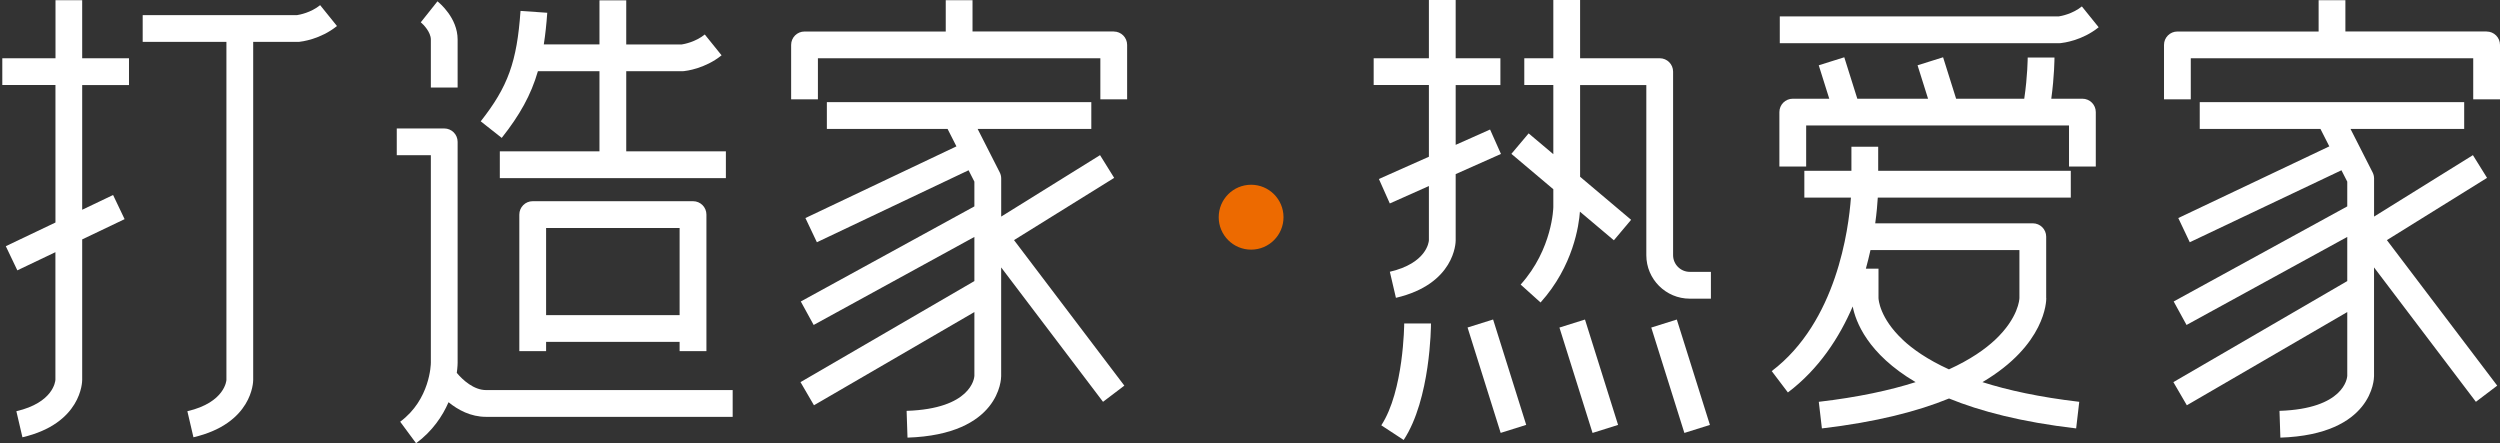 <?xml version="1.0" encoding="UTF-8"?>
<svg id="_图层_1" data-name="图层_1" xmlns="http://www.w3.org/2000/svg" viewBox="0 0 564 100">
  <rect x="0" y="0" width="564" height="100" fill="#333333" stroke="none"/>
  <defs>
    <style>
      .cls-1 {
        fill: #ed6a00;
      }

      .cls-2 {
        fill: #fff;
      }
    </style>
  </defs>
  <path class="cls-1" d="M282.25,41.68h0c4.04,0,7.31,3.28,7.31,7.32h0c0,4.04-3.27,7.32-7.31,7.32h0c-4.04,0-7.31-3.28-7.31-7.32h0c0-4.04,3.27-7.32,7.31-7.32Z"/>
  <g>
    <path class="cls-2" d="M72.23,1.16c-2.12,1.71-4.67,2.17-5.21,2.25h-34.83v6.04h18.89v76.28s-.24,5.04-8.81,7.04l1.37,5.88c13.33-3.11,13.48-12.52,13.48-12.92V9.45h10.09c.1,0,.2,0,.29-.01.48-.05,4.77-.54,8.52-3.57l-3.79-4.7Z"/>
    <path class="cls-2" d="M18.56.04h-6.04v13.1H.52v6.04h11.99v31.02l-11.2,5.34,2.6,5.45,8.59-4.1v28.79c-.02.38-.5,5.15-8.81,7.09l1.37,5.88c13.33-3.11,13.48-12.52,13.48-12.92v-31.72l9.57-4.57-2.6-5.45-6.97,3.33v-28.13h10.56v-6.04h-10.56V.04Z"/>
  </g>
  <g>
    <path class="cls-2" d="M121.36,16.06h13.88v18.08h-22.48v6.04h51v-6.04h-22.48v-18.08h12.7c.1,0,.2,0,.29-.01.48-.05,4.77-.54,8.52-3.57l-3.79-4.7c-2.12,1.71-4.67,2.17-5.21,2.25h-12.51V.08h-6.04v9.94h-12.56c.34-2.18.6-4.54.78-7.14l-6.03-.42c-.81,11.51-2.83,17.1-8.98,24.91l4.74,3.74c4.06-5.14,6.59-9.63,8.16-15.04Z"/>
    <path class="cls-2" d="M159.37,79.22v-30.81c0-1.67-1.35-3.02-3.02-3.02h-36.17c-1.67,0-3.02,1.35-3.02,3.02v30.81h6.04v-2.09h30.12v2.09h6.04ZM123.2,71.08v-19.65h30.12v19.66h-30.12Z"/>
    <path class="cls-2" d="M109.65,88c-2.76,0-5.25-2.26-6.6-3.88.18-1.3.19-2.15.19-2.27V32c0-1.67-1.35-3.02-3.02-3.02h-10.71v6.04h7.69v46.82c0,.34-.16,8.3-6.92,13.3l3.59,4.86c3.72-2.76,5.97-6.15,7.32-9.26,2.12,1.73,5,3.3,8.46,3.3h55.64v-6.04h-55.64Z"/>
    <path class="cls-2" d="M97.2,8.91v10.83h6.04v-10.83c0-4.87-4.09-8.24-4.55-8.61l-3.76,4.73c.59.48,2.27,2.22,2.27,3.89Z"/>
  </g>
  <g>
    <path class="cls-2" d="M560.98,7.1h-31.86V.04h-6.04v7.07h-31.86c-1.67,0-3.02,1.35-3.02,3.02v12.28h6.04v-9.26h63.72v9.26h6.04v-12.28c0-1.67-1.35-3.02-3.02-3.02Z"/>
    <path class="cls-2" d="M561.08,40.13l-3.19-5.13-22.3,13.86v-8.6c0-.48-.11-.94-.33-1.37l-4.99-9.81h25.65v-6.04h-59.66v6.04h27.23l2,3.94-34.07,16.17,2.59,5.46,34.22-16.24,1.31,2.57v5.58l-39.16,21.45,2.9,5.3,36.26-19.86v9.96l-39.23,22.8,3.04,5.22,36.19-21.03v14.42c-.03.49-.74,7.4-15.29,7.87l.2,6.04c20.89-.69,21.13-13.33,21.13-13.86v-24.54l22.98,30.32,4.81-3.65-24.89-32.83,22.58-14.03Z"/>
  </g>
  <g>
    <path class="cls-2" d="M338.62,34.74l-2.46-5.52-7.76,3.46v-13.49h10.09v-6.04h-10.09V0h-6.04v13.14h-12.46v6.04h12.46v16.18l-11.28,5.02,2.46,5.52,8.82-3.93v12.25c-.02.38-.51,5.15-8.81,7.09l1.37,5.88c13.33-3.11,13.48-12.52,13.48-12.92v-14.99l10.22-4.55Z"/>
    <path class="cls-2" d="M381.21,61.33c-2.07,0-3.76-1.69-3.76-3.76V16.16c0-1.67-1.35-3.02-3.02-3.02h-17.96V0h-6.04v13.14h-6.55v6.04h6.55v15.6l-5.57-4.69-3.89,4.62,9.46,7.98v4.03c0,.09-.16,9.45-7.37,17.48l4.49,4.04c7.4-8.23,8.66-17.45,8.88-20.49l7.66,6.46,3.89-4.62-11.51-9.71v-20.69h14.94v38.39c0,5.4,4.4,9.8,9.8,9.8h4.77v-6.04h-4.77Z"/>
    <path class="cls-2" d="M311.62,95.95l5.05,3.31c6.06-9.23,6.16-25.6,6.16-26.29h-6.04c0,.14-.09,15.23-5.17,22.98Z"/>
    <rect class="cls-2" x="376.12" y="72.39" width="6.04" height="24.92" transform="translate(-8 117.56) rotate(-17.44)"/>
    <rect class="cls-2" x="355.4" y="72.39" width="6.04" height="24.92" transform="translate(-8.95 111.35) rotate(-17.44)"/>
    <rect class="cls-2" x="334.68" y="72.39" width="6.04" height="24.92" transform="translate(-9.91 105.13) rotate(-17.44)"/>
  </g>
  <g>
    <path class="cls-2" d="M464.94,9.72c.48-.05,4.77-.54,8.52-3.57l-3.79-4.7c-2.12,1.71-4.67,2.17-5.21,2.25h-62.94v6.04h63.13c.1,0,.2,0,.29-.01Z"/>
    <path class="cls-2" d="M461.62,67.26v-13.86c0-1.67-1.35-3.02-3.02-3.02h-35.55c.33-2.38.49-4.36.58-5.8h43.54v-6.04h-43.45v-5.43h-6.04v5.43h-10.62v6.04h10.51c-.51,7.12-3.23,28.06-17.87,39.14l3.65,4.82c7.01-5.3,11.6-12.38,14.62-19.4.66,3.39,3.33,10.67,14.19,17.07-5.72,1.82-12.88,3.4-21.84,4.44l.7,6c12.31-1.44,21.63-3.87,28.68-6.75,7.05,2.88,16.36,5.32,28.68,6.75l.7-6c-8.97-1.05-16.12-2.62-21.84-4.44,14.27-8.41,14.41-18.33,14.4-18.94ZM429.3,76.68c-5.28-4.94-5.5-9.16-5.51-9.43v-6.64h-2.85c.4-1.44.74-2.84,1.04-4.19h33.6v10.83c0,.19-.18,4.44-5.51,9.44-2.22,2.07-5.51,4.42-10.39,6.64-4.87-2.22-8.17-4.57-10.39-6.64Z"/>
    <path class="cls-2" d="M469.78,22.27h-7.01c.7-5.1.72-9.09.72-9.29h-6.04s-.02,4.21-.78,9.29h-15.37l-2.94-9.35-5.76,1.81,2.37,7.54h-15.96l-2.94-9.35-5.76,1.81,2.37,7.54h-8.23c-1.67,0-3.02,1.35-3.02,3.02v12.28h6.04v-9.26h59.3v9.26h6.04v-12.28c0-1.67-1.35-3.02-3.02-3.02Z"/>
  </g>
  <g>
    <path class="cls-2" d="M251.26,7.1h-31.86V.04h-6.04v7.07h-31.86c-1.67,0-3.02,1.35-3.02,3.02v12.28h6.04v-9.26h63.72v9.26h6.04v-12.28c0-1.67-1.35-3.02-3.02-3.02Z"/>
    <path class="cls-2" d="M251.36,40.13l-3.19-5.13-22.3,13.86v-8.6c0-.48-.11-.94-.33-1.37l-2.97-5.84h0s-2.02-3.97-2.02-3.97h25.65v-6.04h-59.66v6.04h27.23l2,3.94-34.07,16.17,2.59,5.46,34.22-16.24,1.31,2.57v5.58l-39.16,21.45,2.9,5.3,36.26-19.86v9.96l-39.23,22.8,3.04,5.22,36.19-21.03v14.42c-.03.49-.74,7.4-15.29,7.87l.2,6.04c20.89-.69,21.13-13.33,21.13-13.86v-24.54l22.98,30.32,4.81-3.65-24.89-32.83,22.58-14.03Z"/>
  </g>
</svg>
